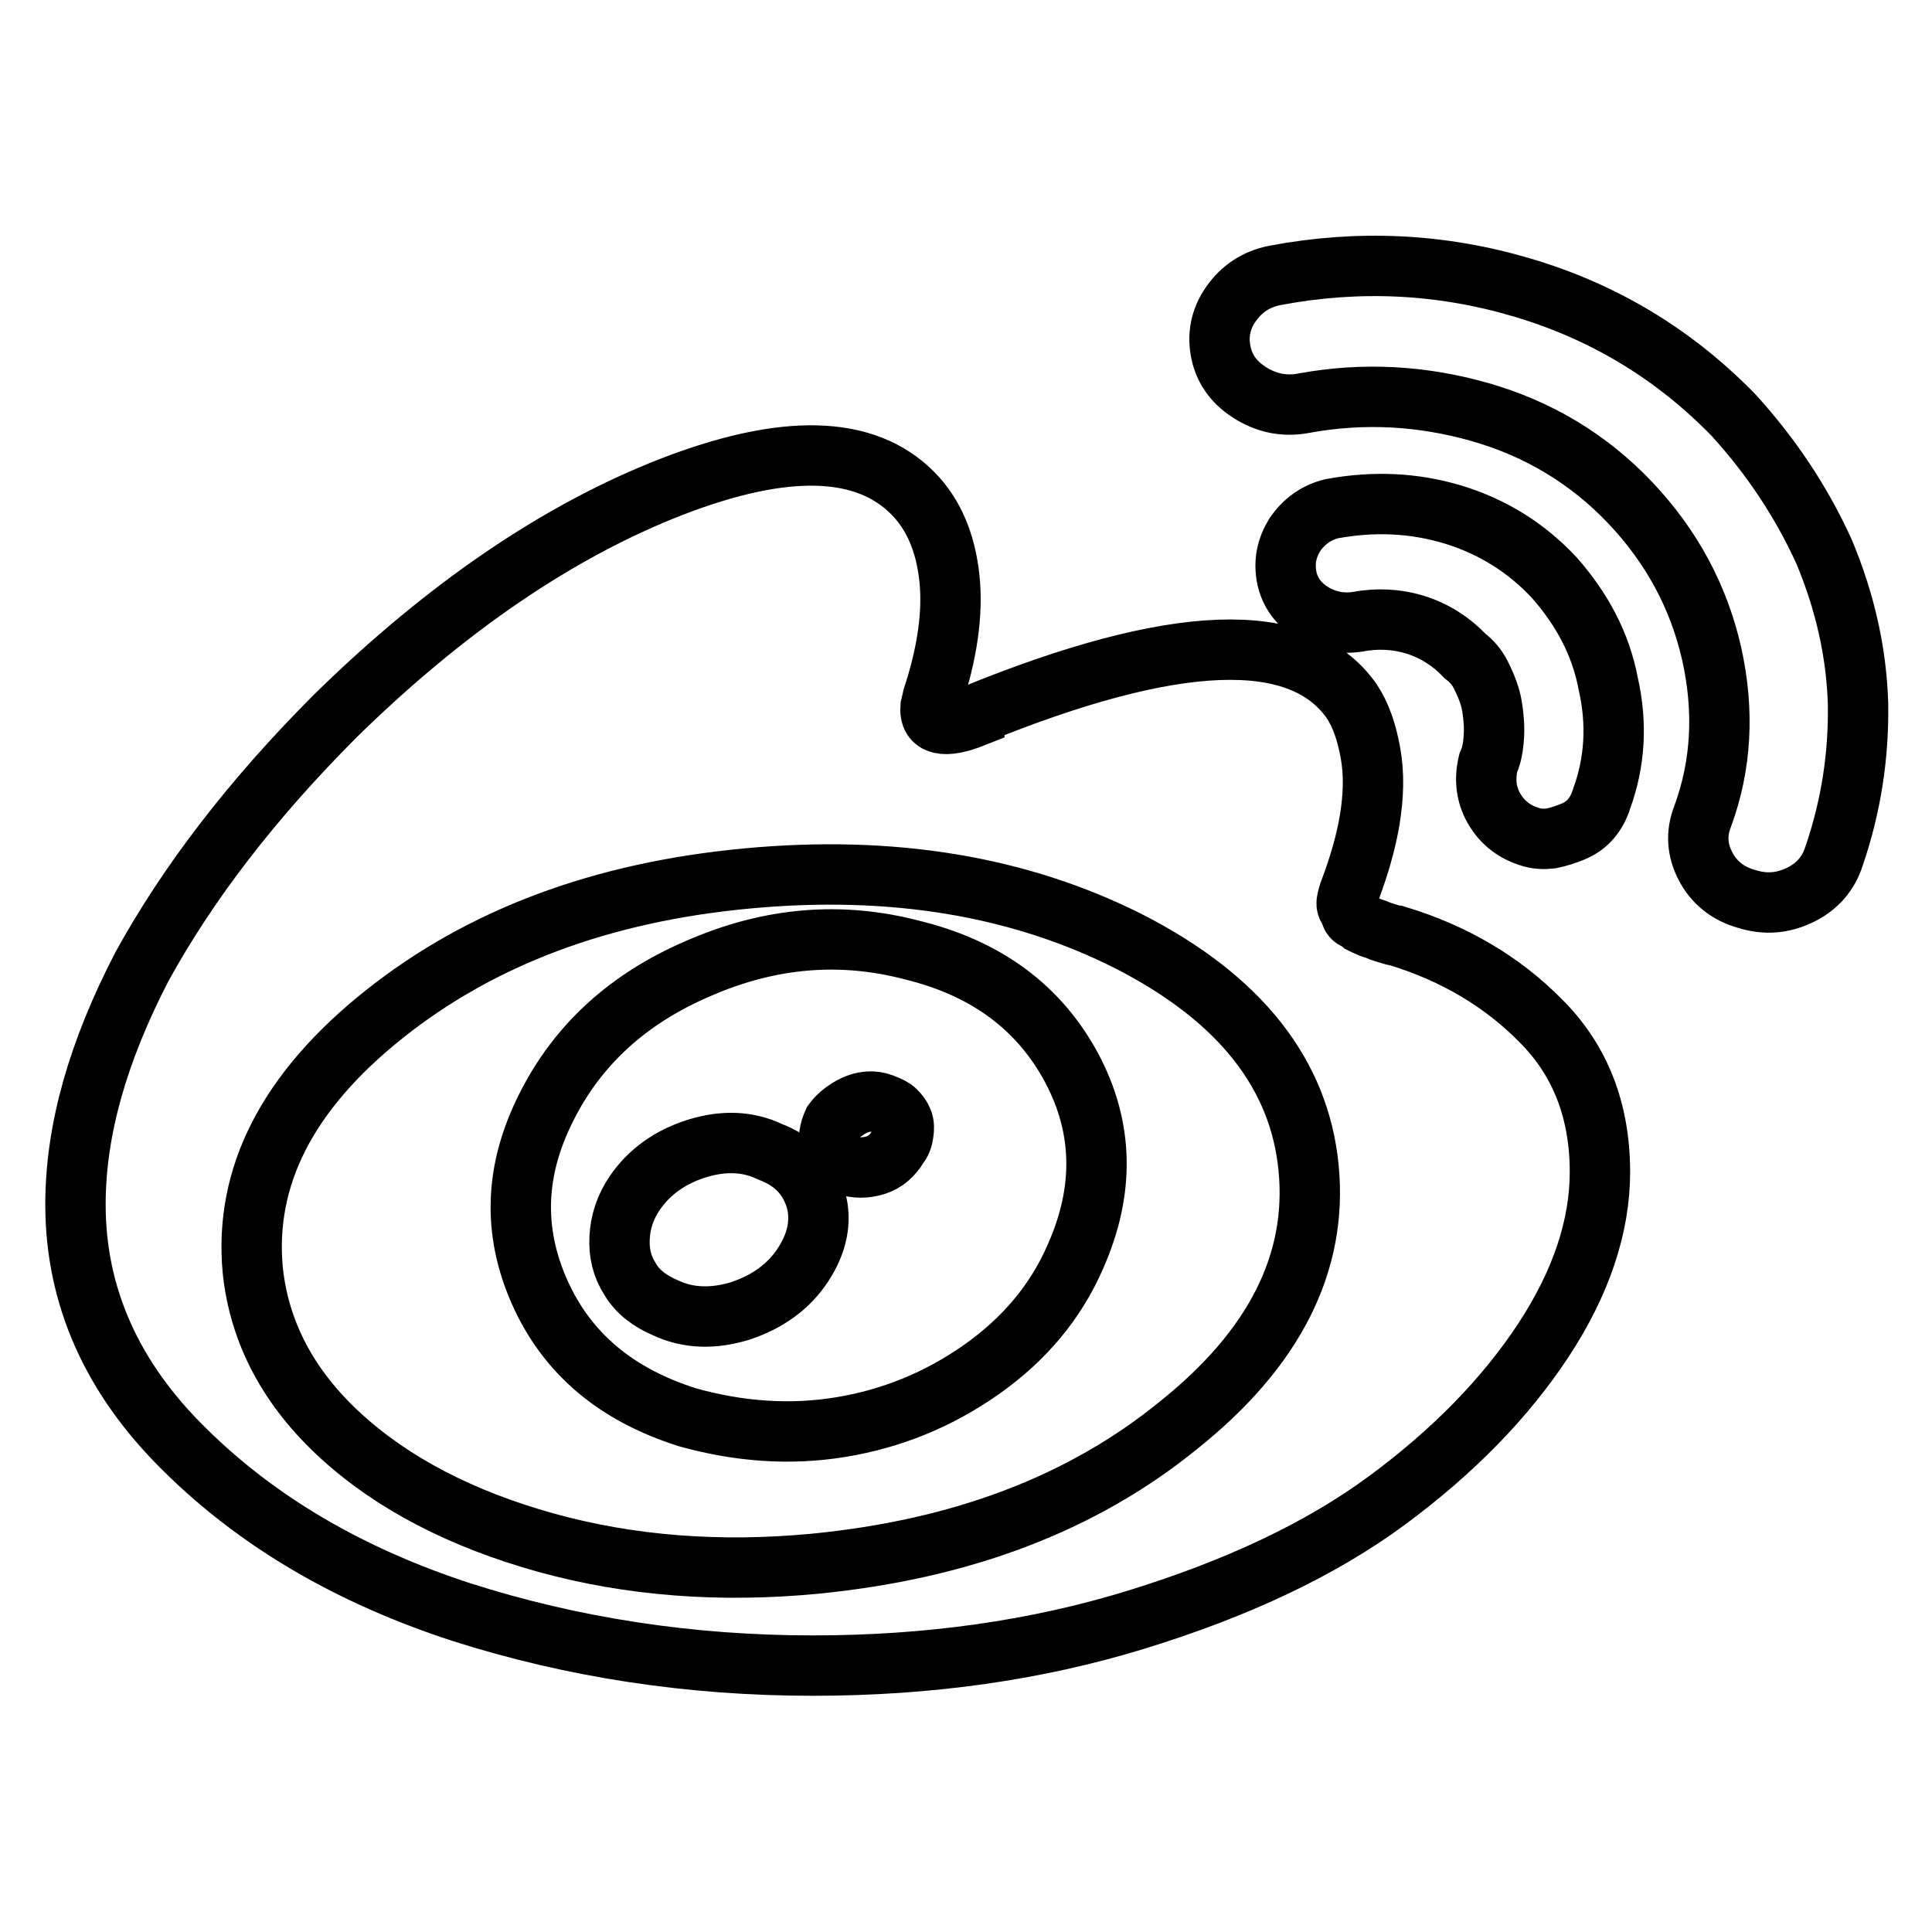 <?xml version="1.0" encoding="utf-8"?>
<!-- Svg Vector Icons : http://www.onlinewebfonts.com/icon -->
<!DOCTYPE svg PUBLIC "-//W3C//DTD SVG 1.1//EN" "http://www.w3.org/Graphics/SVG/1.1/DTD/svg11.dtd">
<svg version="1.1" xmlns="http://www.w3.org/2000/svg" xmlns:xlink="http://www.w3.org/1999/xlink" x="0px" y="0px" viewBox="0 0 256 256" enable-background="new 0 0 256 256" xml:space="preserve">
<g> <path stroke-width="8" fill-opacity="0" stroke="#000000"  d="M185.1,124c-0.2,0-0.6-0.1-1.2-0.3c-0.6-0.2-1-0.3-1.2-0.4c-0.2-0.1-0.5-0.2-1.1-0.4 c-0.5-0.2-0.9-0.4-1.1-0.5c-0.2-0.2-0.4-0.4-0.8-0.5c-0.4-0.2-0.6-0.4-0.7-0.7c-0.1-0.3-0.2-0.6-0.4-0.9c-0.2-0.3-0.2-0.7-0.1-1.1 c0.1-0.4,0.2-0.8,0.4-1.3c1.2-3.2,2.1-6.3,2.6-9.3c0.5-3.1,0.6-6,0.1-8.8s-1.3-5.1-2.5-6.9c-6.8-9.7-23.5-9-50,1.8V95 c-4,1.6-6,1.1-5.8-1.3l0.3-1.3c1.9-5.8,2.7-11.1,2.2-15.8s-2.1-8.5-4.9-11.3c-6.3-6.3-16.9-6.6-31.9-0.8 c-14.9,5.8-29.8,15.9-44.5,30.3c-11.1,11.1-19.6,22.2-25.7,33.3C13,139.3,10,149.7,10,159.6c0,12.1,4.8,23,14.5,32.5 c9.7,9.6,21.9,16.7,36.6,21.5c14.7,4.7,30.3,7.1,46.6,7.1c15.3,0,29.6-2,42.9-6.1s24.4-9.3,33.2-15.8c8.8-6.5,15.7-13.6,20.7-21.2 s7.5-15.1,7.5-22.3c0-8.1-2.6-14.8-7.8-20C199.1,130.1,192.7,126.3,185.1,124L185.1,124z M108,207.2c-12.6,1.2-24.5,0.3-35.7-2.8 c-11.1-3.1-20.2-7.8-27.1-14.1c-6.9-6.3-10.8-13.6-11.7-21.9c-1.2-12.5,4.6-23.8,17.4-34c12.8-10.2,28.8-16.2,48.1-18 c19.2-1.8,36.1,1,50.7,8.4c14.6,7.5,22.5,17.5,23.7,30s-4.5,23.9-17.3,34.1C143.3,199.3,127.3,205.3,108,207.2L108,207.2z  M229.7,55c-7.9-8.1-17.2-13.7-28-16.9c-10.8-3.2-21.7-3.7-32.8-1.6c-2.5,0.5-4.4,1.8-5.8,3.8c-1.4,2-1.8,4.2-1.3,6.5 c0.5,2.3,1.9,4.1,4.1,5.4c2.2,1.3,4.5,1.7,7,1.2c7.7-1.4,15.5-1,23.2,1.2c7.7,2.2,14.4,6.2,19.9,12c5.5,5.8,9.1,12.5,10.8,20 c1.7,7.6,1.3,14.8-1.2,21.6c-0.9,2.3-0.7,4.5,0.4,6.6c1.1,2.1,2.9,3.6,5.4,4.3c2.5,0.8,4.8,0.6,7.1-0.5c2.3-1.1,3.8-2.9,4.5-5.1 c2.3-6.7,3.3-13.4,3.2-20.2c-0.2-6.8-1.7-13.5-4.5-20.2C238.7,66.5,234.7,60.5,229.7,55L229.7,55z M206,76.6 c-3.7-4-8.2-6.8-13.4-8.4c-5.3-1.6-10.6-1.8-16.1-0.8c-2.1,0.5-3.7,1.7-4.9,3.4c-1.1,1.8-1.5,3.6-1.1,5.7c0.4,2,1.6,3.6,3.4,4.7 c1.8,1.1,3.8,1.5,5.9,1.2c2.6-0.5,5.2-0.4,7.8,0.4c2.5,0.8,4.7,2.2,6.5,4.1c0.9,0.7,1.6,1.5,2.1,2.5c0.5,1,0.9,1.9,1.2,2.9 c0.3,1,0.4,1.9,0.5,2.9c0.1,1,0.1,2,0,3c-0.1,1.1-0.3,2-0.7,2.9c-0.5,2.1-0.3,4.1,0.7,5.9s2.5,3.1,4.6,3.8c1.1,0.4,2.1,0.4,3,0.3 c1-0.2,1.9-0.5,2.9-0.9c1-0.4,1.8-1,2.4-1.7c0.6-0.7,1.1-1.6,1.4-2.6c1.8-4.9,2.1-10,0.9-15.3C212.1,85.3,209.6,80.7,206,76.6 L206,76.6z M120.9,125.9c-9.5-2.5-18.9-1.7-28.3,2.4c-9.4,4-16.1,10.2-20.2,18.4c-4.2,8.3-4.5,16.4-0.9,24.5 c3.6,8.1,10.1,13.6,19.6,16.6c6.8,1.9,13.6,2.4,20.3,1.3c6.7-1.1,12.9-3.6,18.6-7.6c5.7-4,9.9-9,12.5-15c3.9-8.8,3.7-17.1-0.5-25 C137.7,133.5,130.7,128.3,120.9,125.9L120.9,125.9z M106.4,167.6c-1.9,2.9-4.7,4.9-8.3,6.1c-3.6,1.1-6.9,1-9.9-0.4 c-2.1-0.9-3.7-2.1-4.7-3.8c-1.1-1.7-1.5-3.5-1.4-5.5c0.1-2,0.7-4,2-5.9c1.9-2.8,4.7-4.8,8.2-5.9c3.5-1.1,6.8-1,9.7,0.4 c3.2,1.2,5.2,3.3,6.1,6.3C108.9,161.8,108.3,164.7,106.4,167.6L106.4,167.6z M119,151.9c-0.7,1.2-1.7,2.1-3,2.5 c-1.3,0.4-2.6,0.4-3.8,0c-1.2-0.4-2-1.2-2.2-2.4c-0.3-1.1-0.1-2.2,0.4-3.3c0.5-0.7,1.2-1.3,2-1.8s1.6-0.8,2.4-0.9 c0.8-0.1,1.6,0,2.5,0.4c0.5,0.2,1,0.4,1.4,0.8s0.7,0.8,0.9,1.3c0.2,0.5,0.2,1.1,0.1,1.7C119.6,150.9,119.4,151.4,119,151.9z"/></g>
</svg>
